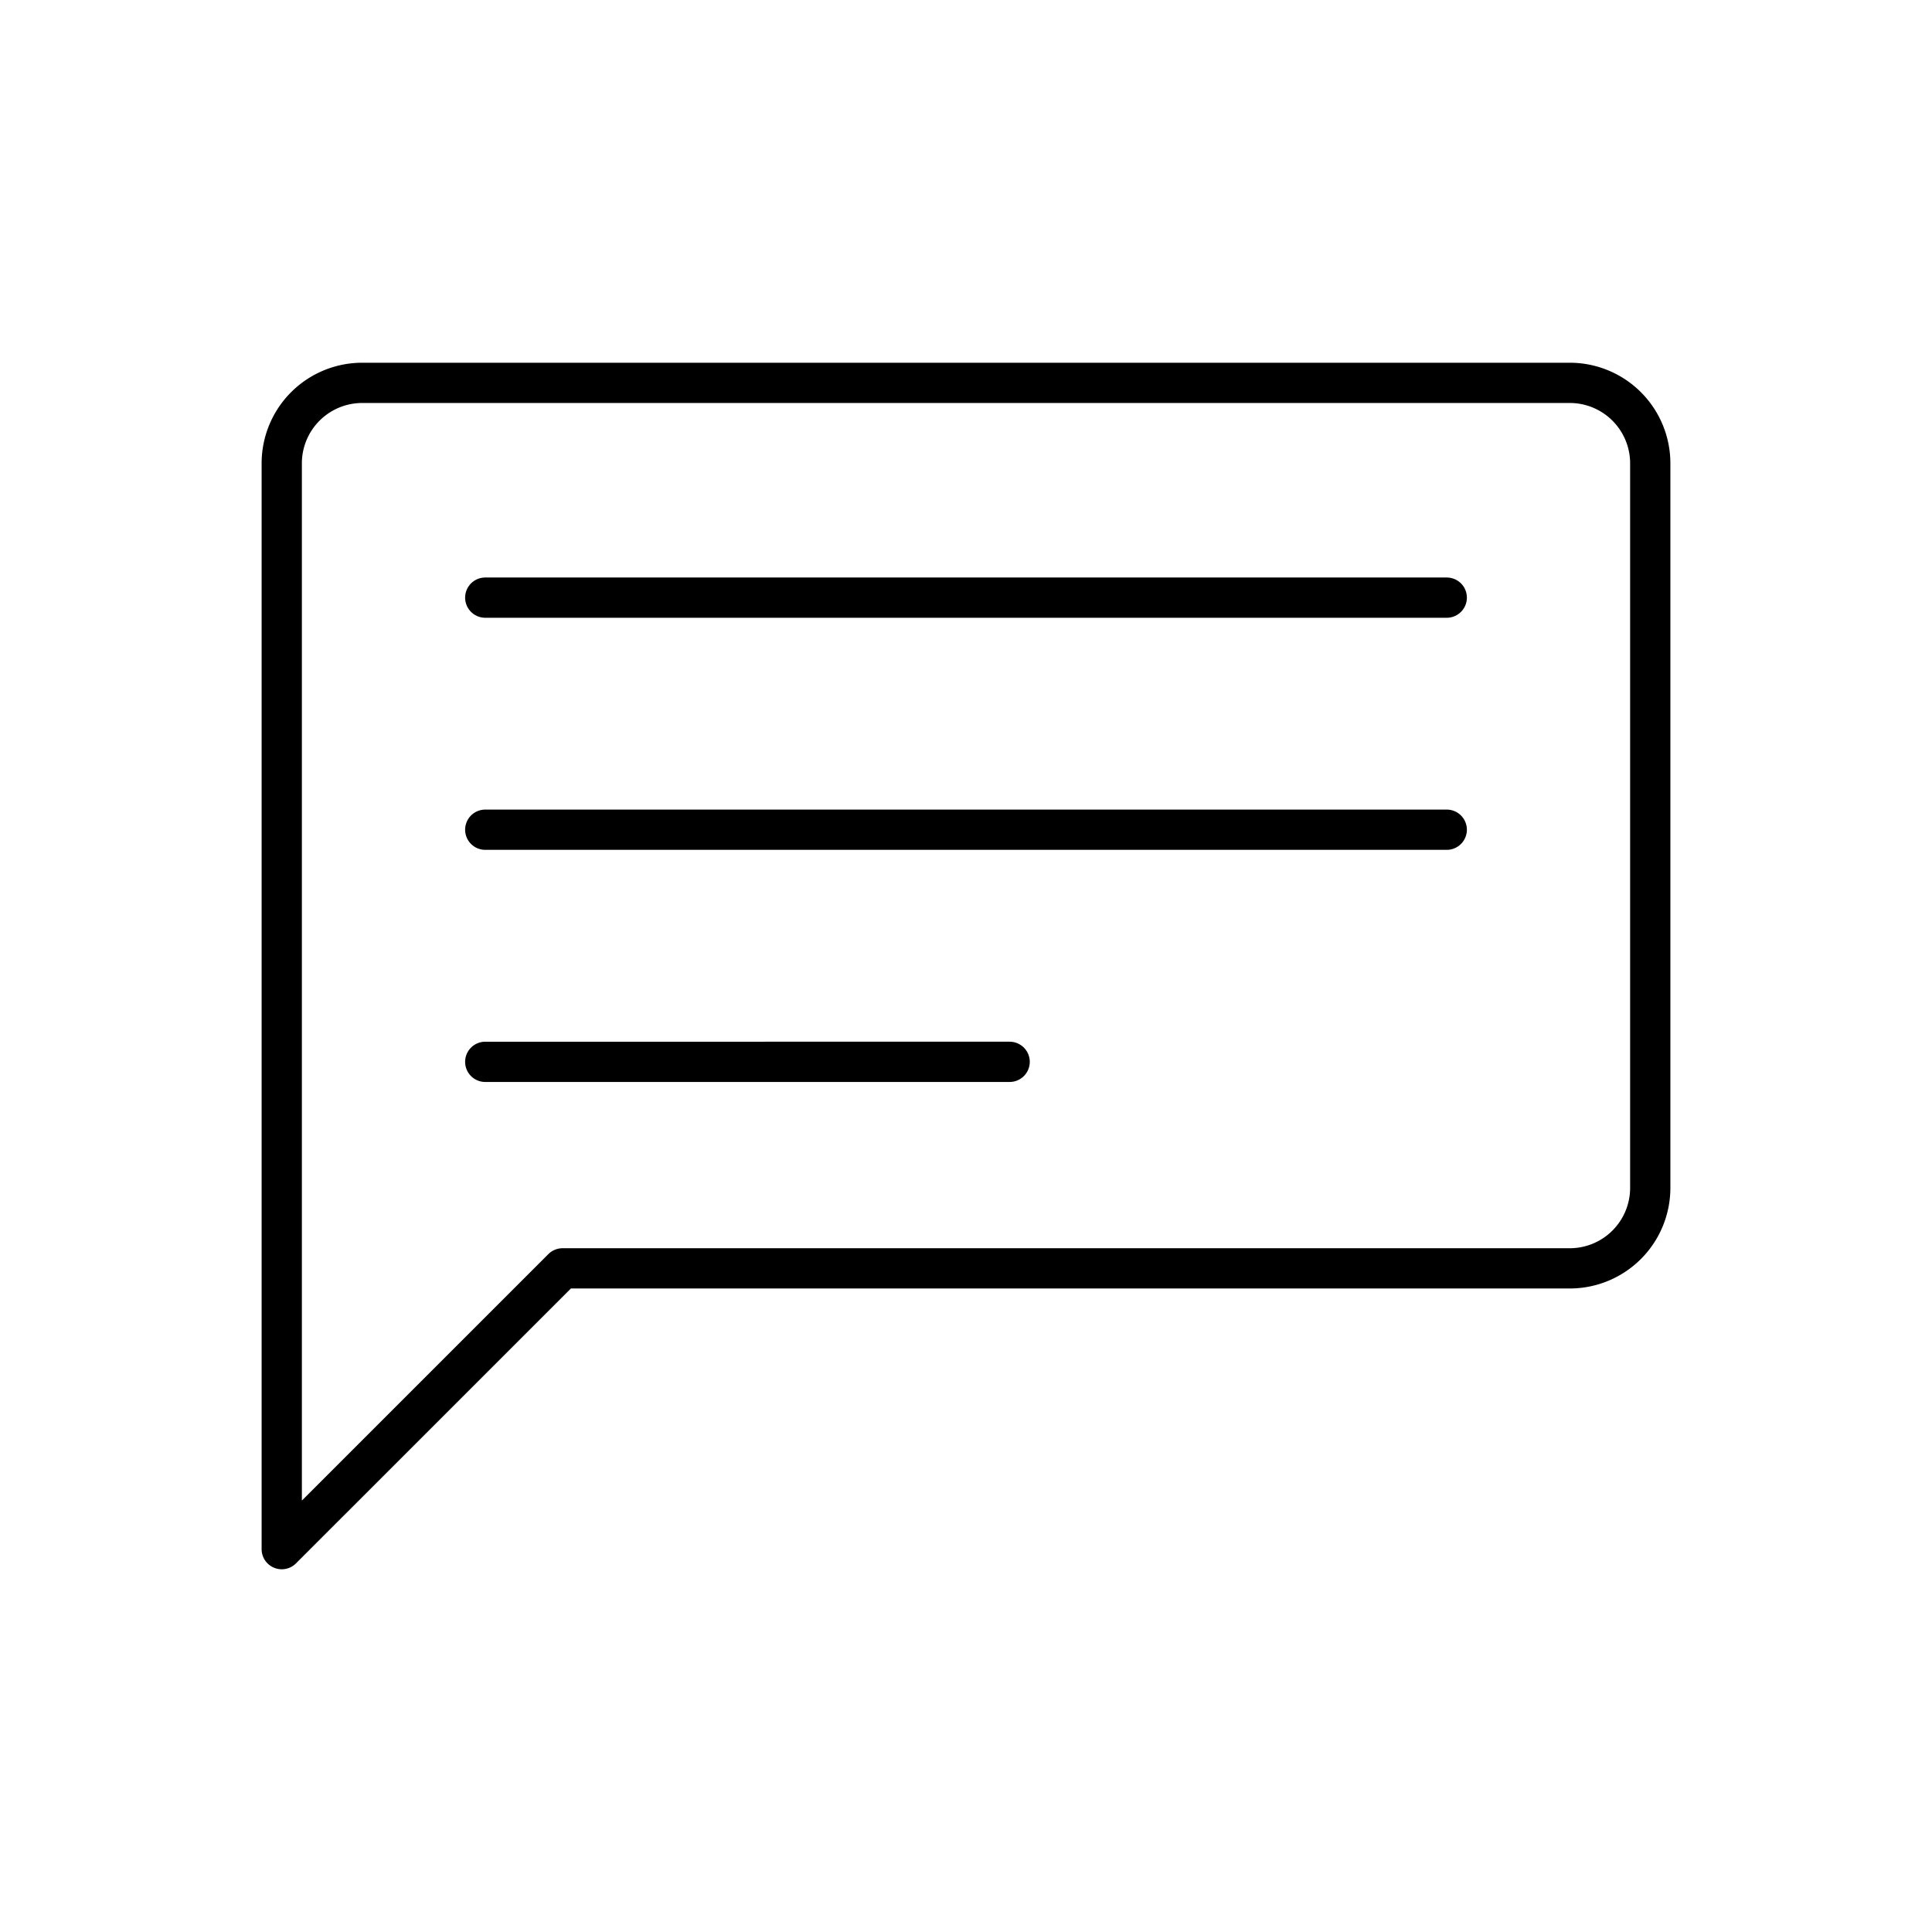 <?xml version="1.0" encoding="utf-8"?>
<!-- Generator: www.svgicons.com -->
<svg xmlns="http://www.w3.org/2000/svg" width="800" height="800" viewBox="0 0 48 48">
<path fill="none" stroke="currentColor" stroke-linecap="round" stroke-linejoin="round" d="M39 9.512H9a2 2 0 0 0-2 2v26.976l6.977-6.976H39a2 2 0 0 0 2-2v-18a2 2 0 0 0-2-2m-3.056 11.102H12.056m13.028 5.767H12.056m23.888-11.533H12.056"/>
</svg>